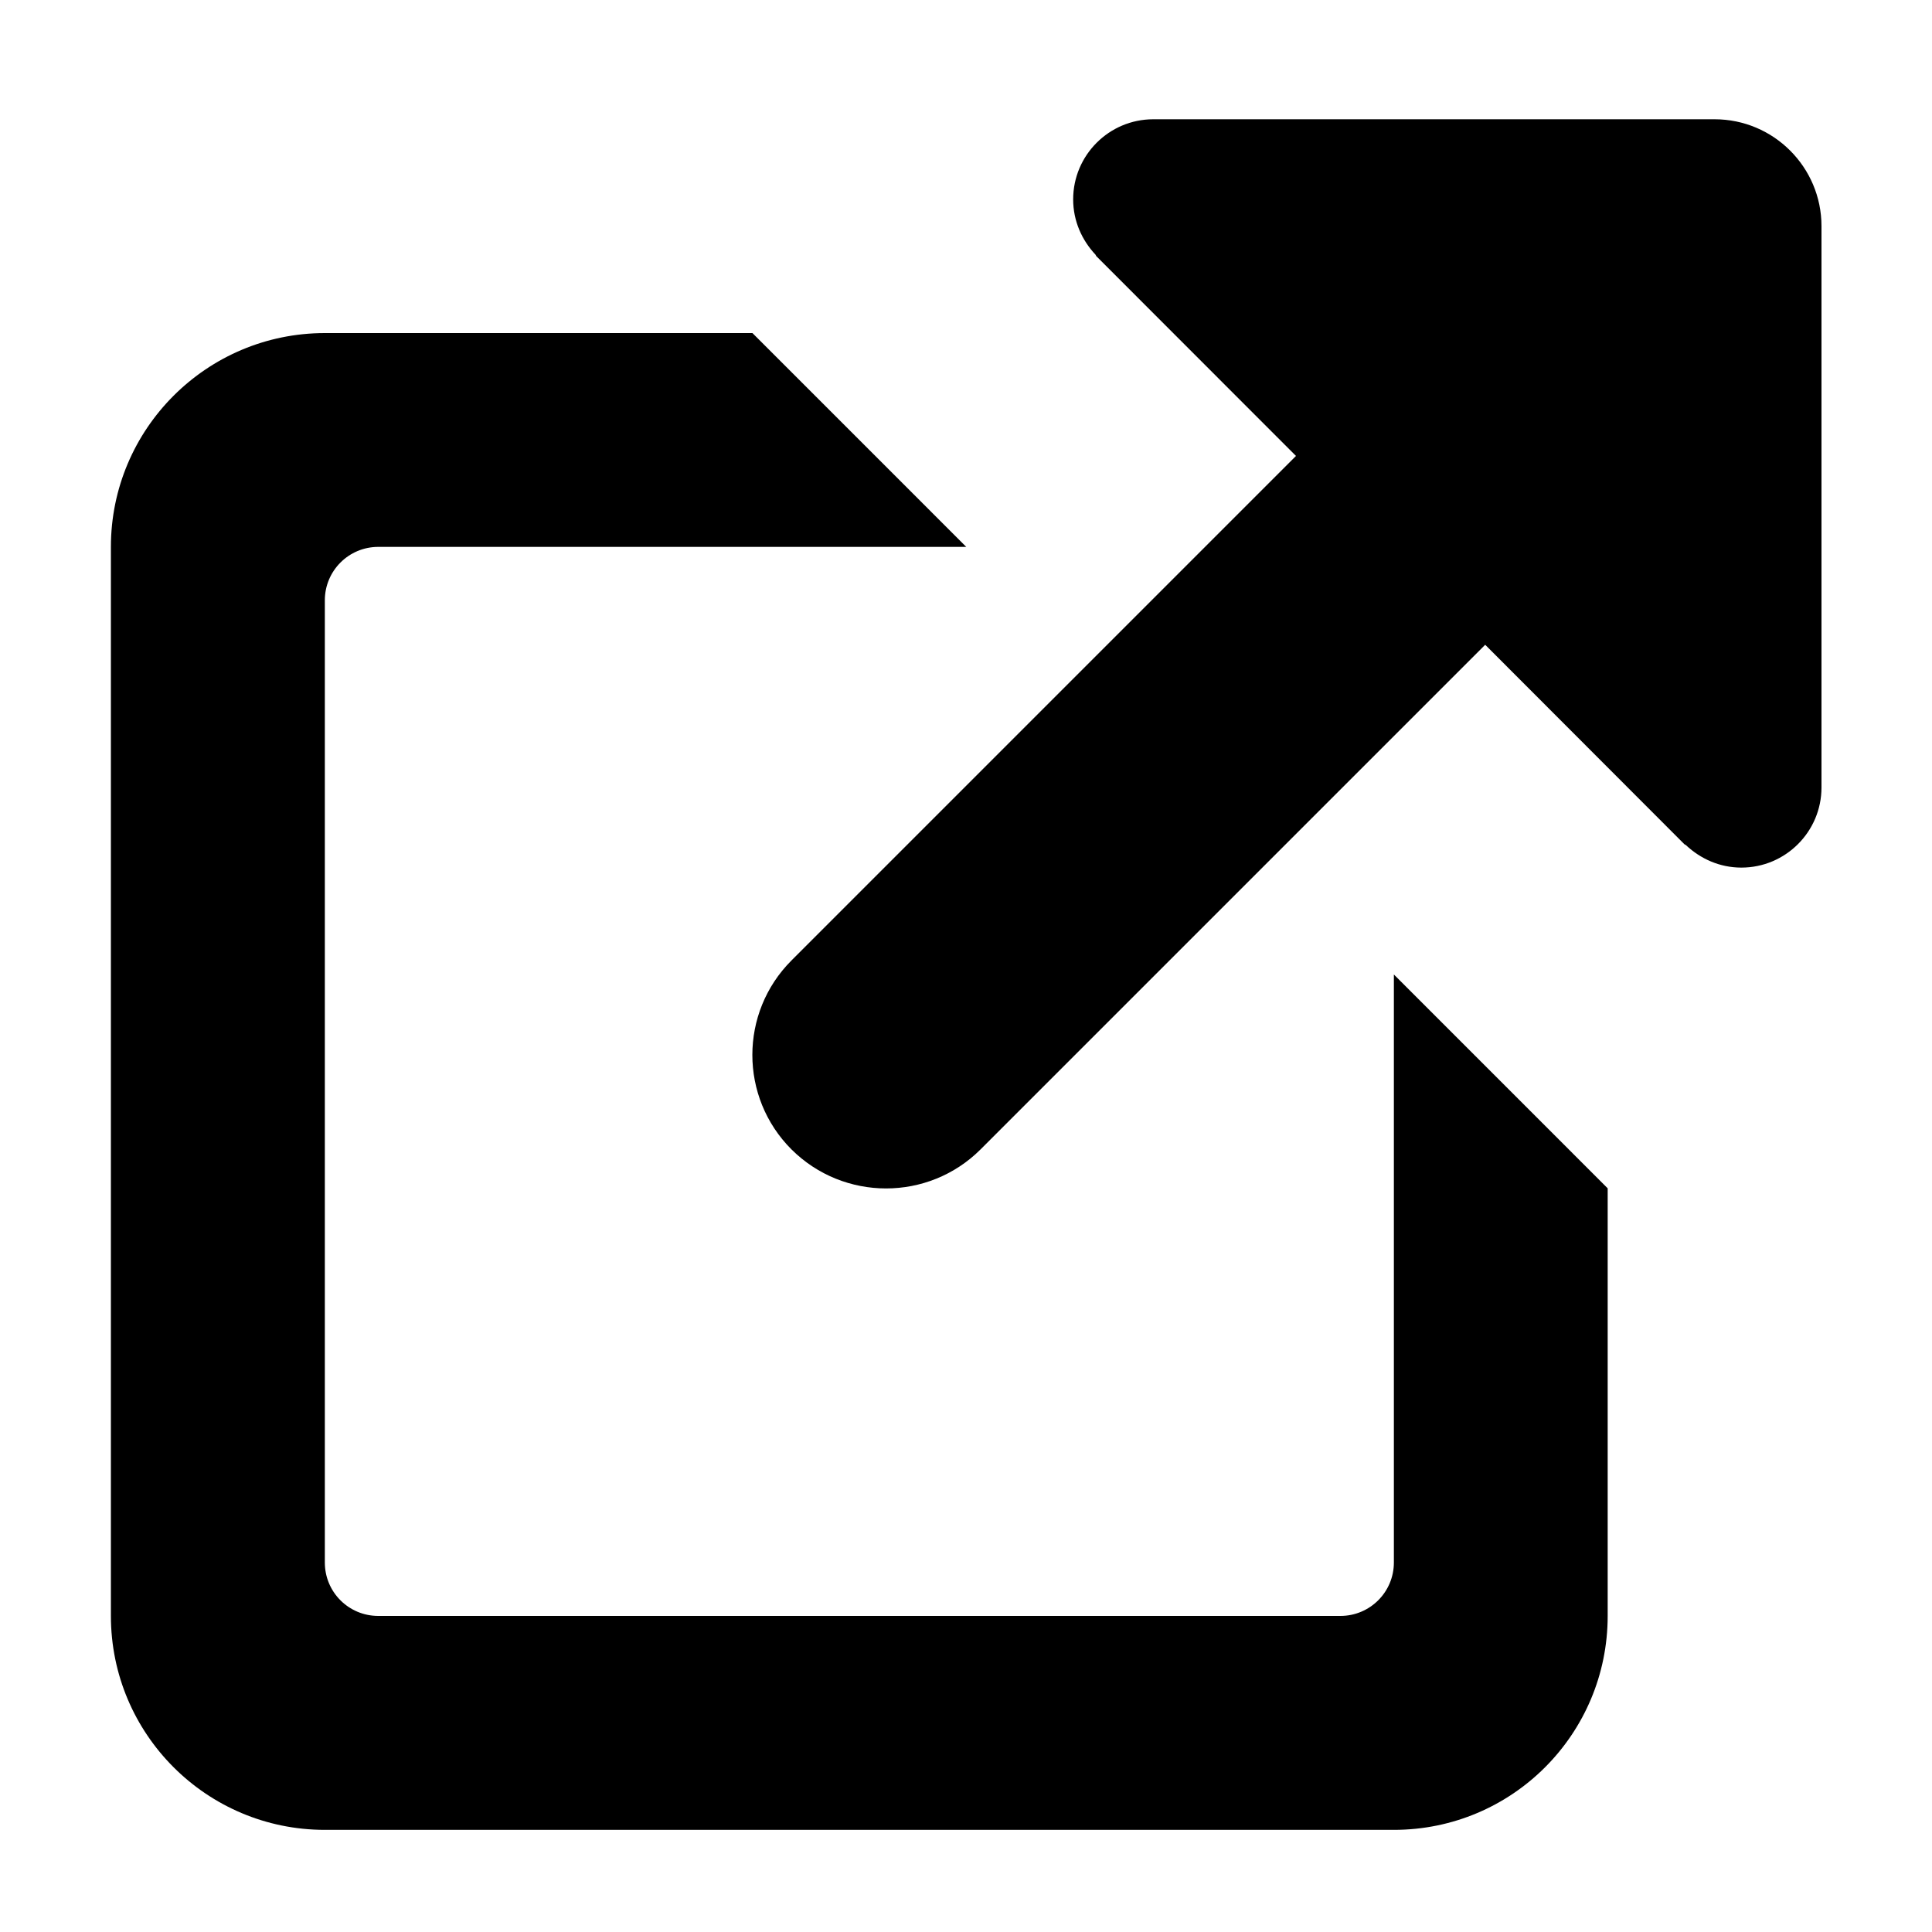 <?xml version="1.0" encoding="UTF-8"?>
<svg width="15px" height="15px" viewBox="0 0 15 15" version="1.1" xmlns="http://www.w3.org/2000/svg" xmlns:xlink="http://www.w3.org/1999/xlink">
    <!-- Generator: Sketch 42 (36781) - http://www.bohemiancoding.com/sketch -->
    <title>Page 1</title>
    <desc>Created with Sketch.</desc>
    <defs></defs>
    <g id="Symbols" stroke="none" stroke-width="1" fill="none" fill-rule="evenodd">
        <g id="Desktop-Nav" transform="translate(-548, -72)" fill="#000000">
            <path d="M550.522,76.661 L550.522,84.131 C550.522,84.361 550.707,84.546 550.937,84.546 L558.407,84.546 C558.636,84.546 558.822,84.361 558.822,84.131 L558.822,79.566 L560.482,81.226 L560.482,84.546 C560.482,85.464 559.74,86.207 558.822,86.207 L550.522,86.207 C549.605,86.207 548.861,85.464 548.861,84.546 L548.861,76.246 C548.861,75.33 549.605,74.586 550.522,74.586 L553.842,74.586 L555.502,76.246 L550.937,76.246 C550.707,76.246 550.522,76.432 550.522,76.661 M561.52,78.736 C561.352,78.736 561.203,78.668 561.09,78.562 C561.086,78.558 561.081,78.558 561.078,78.555 L559.531,77.006 L555.613,80.924 C555.208,81.328 554.551,81.328 554.145,80.924 C553.74,80.519 553.74,79.862 554.145,79.457 L558.062,75.54 L556.513,73.99 C556.509,73.987 556.509,73.982 556.506,73.978 C556.4,73.865 556.332,73.716 556.332,73.548 C556.332,73.205 556.611,72.926 556.954,72.926 L561.312,72.926 C561.77,72.926 562.142,73.298 562.142,73.756 L562.142,78.114 C562.142,78.457 561.863,78.736 561.52,78.736" id="Page-1"></path>
        </g>
    </g>
</svg>